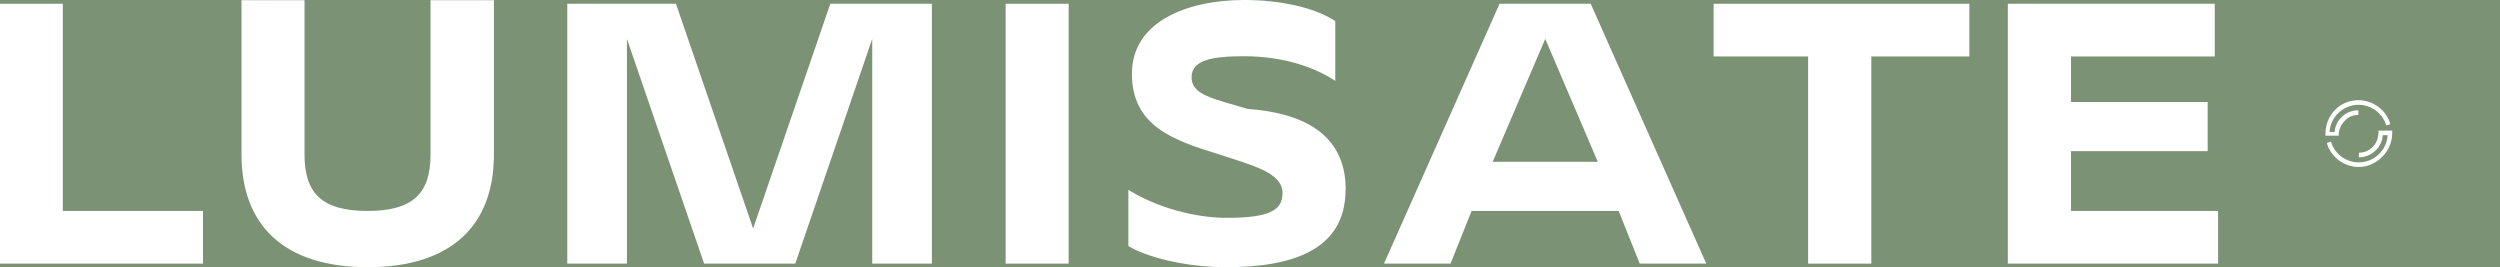 <?xml version="1.0" encoding="UTF-8"?> <svg xmlns="http://www.w3.org/2000/svg" width="2096" height="224" viewBox="0 0 2096 224" fill="none"><rect x="0" y="0" width="2096" height="224" fill="#333333" stroke="none"/><g clip-path="url(#clip0_9421_635)"><rect width="2096" height="224" fill="#7B9274"></rect><g clip-path="url(#clip1_9421_635)"><path d="M170.161 176.851V221.022H-0.344L-0.344 3.144L52.64 3.144L52.64 176.851H170.161Z" fill="white"></path><path d="M414.101 0.166V129.702C414.101 188.597 378.778 224 308.298 224C237.819 224 202.496 188.597 202.496 129.702V0.166L255.315 0.166V129.702C255.315 162.127 270.005 176.851 308.133 176.851C346.262 176.851 360.952 162.127 360.952 129.702V0.166L413.771 0.166L414.101 0.166Z" fill="white"></path><path d="M781.301 3.143V221.022H731.288V32.591L666.751 221.022H590.329L525.626 32.591V221.022H475.613V3.143L566.725 3.143L631.428 191.574L696.131 3.143L781.301 3.143Z" fill="white"></path><path d="M895.944 3.144L843.125 3.144V221.022H895.944V3.144Z" fill="white"></path><path d="M1128.09 159.149C1128.09 209.276 1084.02 224 1028.23 224C992.904 224 960.718 215.232 946.027 206.298V159.149C969.466 173.873 1001.82 182.641 1028.23 182.641C1063.55 182.641 1075.27 176.685 1075.27 161.962C1075.27 144.26 1048.86 138.47 1022.45 129.536C984.321 117.79 948.998 106.044 948.998 61.873C948.998 17.702 996.04 0 1043.08 0C1072.46 0 1101.84 5.956 1119.5 17.702V67.829C1101.84 56.083 1075.43 47.149 1043.08 47.149C1016.67 47.149 999.011 50.127 999.011 64.851C999.011 79.575 1016.67 82.552 1046.05 91.32C1087.15 94.298 1128.25 109.022 1128.25 158.984L1128.09 159.149Z" fill="white"></path><path d="M1251.46 135.657H1339.6L1295.53 32.59L1251.46 135.657ZM1357.26 176.85H1233.79L1216.13 221.021H1160.34L1257.23 3.143L1333.65 3.143L1430.54 221.021H1374.75L1357.09 176.85H1357.26Z" fill="white"></path><path d="M1648.31 47.314H1568.91V221.022H1515.93V47.314H1436.7V3.143H1651.11V47.314H1648.31Z" fill="white"></path><path d="M1859.65 176.851V221.022H1683.37V3.143L1856.85 3.143V47.314L1736.35 47.314V85.53H1850.91V126.724H1736.35V176.851H1859.65Z" fill="white"></path><g clip-path="url(#clip2_9421_635)"><path d="M1051.01 110.359C1050.9 110.797 1050.68 111.122 1050.37 111.341C1050.06 111.554 1049.67 111.628 1049.2 111.552C1048.69 111.47 1048.31 111.231 1048.05 110.845C1047.79 110.459 1047.71 109.986 1047.8 109.433C1047.88 108.904 1048.11 108.49 1048.48 108.195C1048.85 107.895 1049.3 107.79 1049.82 107.874C1050.24 107.941 1050.57 108.116 1050.82 108.399C1051.06 108.681 1051.17 109.008 1051.14 109.378L1050.39 109.256C1050.38 109.053 1050.31 108.89 1050.19 108.759C1050.07 108.629 1049.91 108.552 1049.7 108.519C1049.49 108.484 1049.3 108.514 1049.13 108.609C1048.97 108.704 1048.84 108.836 1048.76 108.999C1048.67 109.167 1048.61 109.35 1048.57 109.557C1048.52 109.923 1048.55 110.223 1048.69 110.467C1048.82 110.711 1049.03 110.85 1049.31 110.897C1049.78 110.972 1050.09 110.753 1050.24 110.236L1051.01 110.359ZM1053.31 109.463L1053.2 110.11C1053.11 110.074 1053.01 110.049 1052.94 110.037C1052.7 109.999 1052.52 110.046 1052.39 110.177C1052.26 110.307 1052.17 110.491 1052.13 110.738L1051.95 111.903L1051.24 111.79L1051.66 109.243L1052.32 109.35L1052.25 109.819C1052.47 109.496 1052.77 109.362 1053.16 109.424C1053.18 109.429 1053.24 109.442 1053.31 109.463ZM1055.59 111.679C1055.46 111.943 1055.28 112.131 1055.05 112.245C1054.81 112.364 1054.55 112.398 1054.25 112.35C1053.86 112.287 1053.56 112.118 1053.37 111.833C1053.17 111.553 1053.1 111.213 1053.17 110.808C1053.23 110.413 1053.4 110.106 1053.68 109.889C1053.96 109.67 1054.29 109.591 1054.66 109.651C1055.05 109.713 1055.33 109.896 1055.52 110.194C1055.7 110.492 1055.76 110.866 1055.69 111.31L1055.68 111.379L1053.85 111.085C1053.81 111.308 1053.84 111.484 1053.93 111.614C1054.01 111.75 1054.15 111.828 1054.34 111.858C1054.59 111.898 1054.78 111.802 1054.92 111.571L1055.59 111.679ZM1055.03 110.82C1055.04 110.65 1055.01 110.508 1054.94 110.384C1054.86 110.261 1054.74 110.186 1054.58 110.159C1054.42 110.134 1054.29 110.168 1054.17 110.25C1054.05 110.338 1053.97 110.466 1053.92 110.64L1055.03 110.82ZM1058.27 112.921L1057.56 112.806C1057.55 112.739 1057.54 112.652 1057.55 112.551C1057.3 112.734 1057.01 112.794 1056.67 112.739C1056.39 112.694 1056.18 112.594 1056.04 112.43C1055.9 112.266 1055.85 112.065 1055.89 111.823C1055.9 111.715 1055.93 111.623 1055.98 111.544C1056.02 111.47 1056.07 111.408 1056.15 111.359C1056.22 111.315 1056.29 111.28 1056.35 111.25C1056.42 111.225 1056.5 111.208 1056.6 111.199C1056.71 111.196 1056.8 111.19 1056.86 111.19C1056.92 111.19 1057.02 111.19 1057.13 111.193C1057.38 111.203 1057.55 111.195 1057.64 111.169C1057.73 111.148 1057.79 111.086 1057.8 110.987C1057.84 110.76 1057.7 110.622 1057.4 110.573C1057.24 110.547 1057.11 110.557 1057.03 110.604C1056.94 110.651 1056.87 110.742 1056.83 110.882L1056.18 110.776C1056.31 110.21 1056.74 109.986 1057.49 110.107C1058.23 110.226 1058.56 110.562 1058.47 111.115L1058.29 112.216C1058.24 112.542 1058.23 112.774 1058.27 112.921ZM1057.7 111.558C1057.61 111.595 1057.44 111.617 1057.18 111.617C1056.97 111.613 1056.83 111.636 1056.76 111.675C1056.68 111.723 1056.63 111.806 1056.61 111.915C1056.59 112.018 1056.61 112.108 1056.67 112.178C1056.73 112.248 1056.82 112.293 1056.94 112.312C1057.13 112.342 1057.29 112.318 1057.42 112.237C1057.55 112.157 1057.63 112.022 1057.65 111.845L1057.7 111.558ZM1060.55 110.675L1060.47 111.154L1059.95 111.07L1059.76 112.27C1059.75 112.344 1059.74 112.398 1059.74 112.433C1059.73 112.468 1059.74 112.505 1059.76 112.548C1059.77 112.585 1059.8 112.615 1059.83 112.631C1059.87 112.647 1059.93 112.662 1060.01 112.674C1060.09 112.688 1060.16 112.699 1060.22 112.699L1060.14 113.232C1059.96 113.219 1059.82 113.201 1059.71 113.183C1059.4 113.134 1059.2 113.05 1059.11 112.924C1059.02 112.798 1059 112.582 1059.04 112.276L1059.26 110.953L1058.83 110.885L1058.91 110.411L1059.33 110.479L1059.46 109.709L1060.15 109.821L1060.03 110.591L1060.55 110.675ZM1062.99 112.871C1062.87 113.135 1062.69 113.323 1062.45 113.437C1062.21 113.556 1061.95 113.59 1061.65 113.542C1061.26 113.479 1060.97 113.31 1060.77 113.025C1060.57 112.745 1060.51 112.405 1060.57 112C1060.63 111.605 1060.81 111.298 1061.09 111.081C1061.37 110.862 1061.69 110.783 1062.07 110.843C1062.45 110.905 1062.74 111.088 1062.92 111.386C1063.11 111.684 1063.16 112.058 1063.09 112.502L1063.08 112.571L1061.26 112.277C1061.22 112.5 1061.25 112.676 1061.33 112.806C1061.42 112.942 1061.56 113.02 1061.74 113.05C1061.99 113.09 1062.18 112.994 1062.32 112.763L1062.99 112.871ZM1062.44 112.012C1062.45 111.842 1062.42 111.7 1062.34 111.576C1062.27 111.453 1062.15 111.378 1061.98 111.351C1061.83 111.327 1061.69 111.36 1061.57 111.442C1061.46 111.53 1061.37 111.658 1061.32 111.832L1062.44 112.012ZM1065.79 114.132L1065.12 114.024L1065.18 113.699C1064.96 113.938 1064.69 114.025 1064.34 113.97C1063.99 113.913 1063.73 113.749 1063.56 113.469C1063.39 113.189 1063.34 112.846 1063.41 112.432C1063.47 112.032 1063.62 111.727 1063.87 111.518C1064.11 111.303 1064.4 111.229 1064.74 111.283C1064.9 111.309 1065.04 111.362 1065.17 111.454C1065.29 111.54 1065.39 111.652 1065.45 111.788L1065.66 110.505L1066.36 110.617L1065.79 114.132ZM1065.32 112.744C1065.36 112.497 1065.34 112.302 1065.25 112.146C1065.17 111.99 1065.03 111.898 1064.84 111.867C1064.65 111.836 1064.49 111.882 1064.36 112.003C1064.23 112.124 1064.15 112.304 1064.11 112.55C1064.07 112.797 1064.09 112.998 1064.18 113.153C1064.27 113.309 1064.4 113.407 1064.59 113.437C1064.78 113.468 1064.94 113.423 1065.07 113.301C1065.2 113.181 1065.28 112.996 1065.32 112.744ZM1068.95 111.035L1068.75 112.314C1068.99 112.099 1069.27 112.018 1069.61 112.073C1069.95 112.127 1070.2 112.294 1070.35 112.572C1070.51 112.85 1070.55 113.182 1070.49 113.557C1070.43 113.967 1070.27 114.28 1070.02 114.498C1069.77 114.717 1069.48 114.797 1069.14 114.742C1068.79 114.685 1068.54 114.514 1068.41 114.224L1068.36 114.545L1067.69 114.438L1068.26 110.923L1068.95 111.035ZM1069.31 112.576C1069.12 112.546 1068.96 112.596 1068.83 112.716C1068.7 112.837 1068.61 113.021 1068.57 113.258C1068.53 113.505 1068.55 113.711 1068.64 113.867C1068.73 114.027 1068.86 114.12 1069.06 114.151C1069.23 114.18 1069.39 114.134 1069.53 114.004C1069.66 113.878 1069.75 113.695 1069.79 113.448C1069.82 113.216 1069.8 113.019 1069.71 112.859C1069.62 112.703 1069.49 112.605 1069.31 112.576ZM1073.44 112.75L1072.09 115.141C1072.02 115.262 1071.97 115.345 1071.95 115.391C1071.92 115.438 1071.87 115.506 1071.81 115.593C1071.75 115.674 1071.7 115.732 1071.66 115.765C1071.61 115.794 1071.56 115.825 1071.49 115.864C1071.41 115.898 1071.34 115.916 1071.25 115.918C1071.17 115.925 1071.08 115.915 1070.97 115.898C1070.89 115.884 1070.73 115.859 1070.51 115.818L1070.6 115.24L1070.94 115.295C1071.05 115.313 1071.15 115.298 1071.22 115.248C1071.28 115.199 1071.33 115.12 1071.35 115.012C1071.35 114.987 1071.35 114.951 1071.35 114.91L1070.81 112.327L1071.57 112.449L1071.87 114.276L1072.72 112.633L1073.44 112.75ZM1078.27 112.534L1077.7 116.049L1076.93 115.925L1077.17 114.41L1075.74 114.178L1075.49 115.694L1074.72 115.57L1075.29 112.055L1076.06 112.179L1075.85 113.502L1077.28 113.733L1077.5 112.41L1078.27 112.534ZM1080.83 115.743C1080.71 116.006 1080.52 116.195 1080.29 116.309C1080.05 116.428 1079.79 116.461 1079.49 116.413C1079.1 116.351 1078.8 116.181 1078.61 115.896C1078.41 115.616 1078.34 115.276 1078.41 114.872C1078.47 114.477 1078.64 114.17 1078.93 113.952C1079.2 113.734 1079.53 113.655 1079.91 113.715C1080.29 113.777 1080.57 113.96 1080.76 114.258C1080.94 114.556 1081 114.93 1080.93 115.374L1080.92 115.443L1079.09 115.149C1079.06 115.371 1079.08 115.548 1079.17 115.678C1079.25 115.813 1079.39 115.891 1079.58 115.921C1079.83 115.961 1080.02 115.866 1080.16 115.635L1080.83 115.743ZM1080.27 114.883C1080.29 114.713 1080.25 114.571 1080.18 114.448C1080.11 114.325 1079.99 114.25 1079.82 114.223C1079.67 114.198 1079.53 114.232 1079.41 114.314C1079.29 114.401 1079.21 114.529 1079.16 114.704L1080.27 114.883ZM1082.43 113.205L1081.86 116.719L1081.16 116.607L1081.73 113.092L1082.43 113.205ZM1083.7 113.41L1083.14 116.924L1082.44 116.811L1083 113.297L1083.7 113.41ZM1085.36 114.594C1085.75 114.657 1086.05 114.831 1086.25 115.116C1086.44 115.401 1086.52 115.746 1086.45 116.151C1086.38 116.561 1086.21 116.867 1085.93 117.076C1085.66 117.284 1085.31 117.356 1084.92 117.292C1084.52 117.228 1084.22 117.053 1084.02 116.768C1083.82 116.482 1083.75 116.137 1083.82 115.728C1083.88 115.323 1084.06 115.016 1084.34 114.809C1084.62 114.601 1084.96 114.529 1085.36 114.594ZM1085.26 115.124C1085.07 115.094 1084.91 115.144 1084.78 115.274C1084.65 115.4 1084.56 115.589 1084.52 115.845C1084.48 116.102 1084.5 116.313 1084.58 116.479C1084.67 116.639 1084.81 116.737 1085 116.769C1085.2 116.8 1085.36 116.75 1085.49 116.619C1085.62 116.489 1085.71 116.295 1085.75 116.033C1085.79 115.782 1085.76 115.575 1085.68 115.414C1085.59 115.253 1085.45 115.155 1085.26 115.124ZM1088.15 117.732L1088.72 114.217L1089.82 114.395L1090.25 116.94L1091.44 114.655L1092.52 114.828L1091.95 118.343L1091.22 118.226L1091.63 115.729L1090.36 118.087L1089.76 117.991L1089.29 115.377L1088.89 117.851L1088.15 117.732ZM1094.93 118.823L1094.21 118.707C1094.2 118.64 1094.2 118.553 1094.2 118.453C1093.96 118.636 1093.66 118.695 1093.33 118.641C1093.05 118.595 1092.83 118.496 1092.69 118.331C1092.56 118.167 1092.5 117.966 1092.54 117.724C1092.56 117.616 1092.59 117.524 1092.63 117.445C1092.68 117.371 1092.73 117.309 1092.8 117.26C1092.88 117.216 1092.94 117.181 1093.01 117.151C1093.07 117.126 1093.16 117.109 1093.26 117.101C1093.37 117.098 1093.45 117.091 1093.52 117.091C1093.58 117.092 1093.67 117.091 1093.79 117.094C1094.04 117.105 1094.21 117.096 1094.3 117.07C1094.39 117.049 1094.44 116.987 1094.46 116.889C1094.5 116.661 1094.36 116.523 1094.06 116.474C1093.89 116.448 1093.77 116.458 1093.69 116.506C1093.6 116.552 1093.53 116.643 1093.49 116.783L1092.83 116.677C1092.96 116.111 1093.4 115.887 1094.15 116.008C1094.89 116.127 1095.22 116.464 1095.13 117.016L1094.95 118.117C1094.9 118.443 1094.89 118.675 1094.93 118.823ZM1094.36 117.46C1094.27 117.496 1094.09 117.519 1093.84 117.518C1093.63 117.515 1093.49 117.538 1093.42 117.577C1093.34 117.625 1093.28 117.707 1093.27 117.816C1093.25 117.919 1093.27 118.009 1093.33 118.079C1093.39 118.15 1093.48 118.194 1093.6 118.213C1093.79 118.244 1093.95 118.219 1094.08 118.138C1094.21 118.058 1094.28 117.924 1094.31 117.746L1094.36 117.46ZM1097.79 119.284L1097.08 119.169L1097.32 117.683C1097.35 117.506 1097.34 117.363 1097.3 117.259C1097.25 117.156 1097.14 117.088 1096.98 117.061C1096.6 117.001 1096.39 117.199 1096.31 117.643L1096.09 119.01L1095.4 118.898L1095.81 116.351L1096.47 116.458L1096.42 116.814C1096.67 116.566 1096.97 116.468 1097.33 116.525C1097.6 116.569 1097.81 116.683 1097.94 116.866C1098.07 117.05 1098.11 117.289 1098.07 117.581L1097.79 119.284ZM1101.04 117.194L1099.69 119.585C1099.63 119.706 1099.58 119.789 1099.55 119.835C1099.52 119.881 1099.48 119.95 1099.42 120.037C1099.36 120.118 1099.31 120.176 1099.26 120.209C1099.22 120.237 1099.16 120.269 1099.09 120.308C1099.02 120.342 1098.94 120.36 1098.86 120.362C1098.78 120.369 1098.68 120.359 1098.58 120.342C1098.49 120.328 1098.34 120.303 1098.11 120.262L1098.2 119.684L1098.54 119.739C1098.66 119.757 1098.75 119.742 1098.82 119.692C1098.89 119.642 1098.94 119.564 1098.95 119.455C1098.96 119.431 1098.95 119.395 1098.95 119.354L1098.42 116.771L1099.17 116.893L1099.48 118.719L1100.32 117.077L1101.04 117.194Z" fill="black"></path><path d="M1049.29 109.389L1049.21 109.902C1049.06 109.874 1048.99 109.857 1048.98 109.855C1048.85 109.835 1048.76 109.841 1048.72 109.869C1048.67 109.897 1048.64 109.963 1048.62 110.067L1048.59 110.269L1049.09 110.349L1049.01 110.823L1048.52 110.744L1048.19 112.817L1047.49 112.704L1047.82 110.631L1047.41 110.564L1047.48 110.09L1047.9 110.157L1047.92 110.024C1047.97 109.728 1048.06 109.521 1048.22 109.41C1048.38 109.298 1048.61 109.265 1048.93 109.315C1048.96 109.321 1049 109.332 1049.04 109.339C1049.08 109.345 1049.13 109.358 1049.18 109.366C1049.23 109.379 1049.26 109.384 1049.29 109.389ZM1051.05 110.62L1050.95 111.266C1050.85 111.231 1050.76 111.206 1050.68 111.193C1050.45 111.156 1050.27 111.203 1050.14 111.333C1050.01 111.464 1049.92 111.648 1049.88 111.895L1049.69 113.06L1048.99 112.947L1049.4 110.4L1050.07 110.507L1049.99 110.976C1050.22 110.652 1050.52 110.518 1050.9 110.58C1050.93 110.585 1050.99 110.599 1051.05 110.62ZM1052.49 110.821C1052.88 110.883 1053.18 111.058 1053.37 111.343C1053.57 111.628 1053.64 111.973 1053.58 112.378C1053.51 112.788 1053.33 113.094 1053.06 113.302C1052.78 113.511 1052.44 113.583 1052.04 113.519C1051.65 113.455 1051.34 113.28 1051.15 112.995C1050.94 112.709 1050.88 112.364 1050.94 111.955C1051.01 111.55 1051.18 111.243 1051.47 111.036C1051.75 110.828 1052.09 110.756 1052.49 110.821ZM1052.38 111.351C1052.2 111.32 1052.04 111.371 1051.9 111.501C1051.77 111.627 1051.69 111.816 1051.64 112.072C1051.6 112.329 1051.63 112.54 1051.71 112.706C1051.8 112.866 1051.93 112.964 1052.13 112.996C1052.32 113.027 1052.48 112.977 1052.61 112.846C1052.75 112.716 1052.83 112.522 1052.88 112.26C1052.92 112.009 1052.89 111.802 1052.8 111.641C1052.72 111.48 1052.58 111.382 1052.38 111.351ZM1057.76 114.358L1057.04 114.243L1057.29 112.723C1057.32 112.555 1057.31 112.422 1057.27 112.325C1057.23 112.227 1057.13 112.161 1056.97 112.134C1056.64 112.082 1056.45 112.263 1056.38 112.668L1056.15 114.099L1055.45 113.987L1055.7 112.437C1055.73 112.279 1055.71 112.155 1055.68 112.059C1055.64 111.961 1055.54 111.9 1055.4 111.876C1055.05 111.821 1054.85 112.016 1054.78 112.461L1054.56 113.843L1053.86 113.73L1054.27 111.183L1054.93 111.29L1054.88 111.64C1055.12 111.396 1055.41 111.296 1055.75 111.351C1056.1 111.408 1056.32 111.59 1056.41 111.887C1056.65 111.643 1056.95 111.544 1057.31 111.602C1057.58 111.646 1057.79 111.765 1057.91 111.952C1058.03 112.138 1058.08 112.368 1058.03 112.645L1057.76 114.358ZM1061.49 112.346L1061.41 112.825L1060.9 112.741L1060.7 113.941C1060.69 114.015 1060.68 114.069 1060.68 114.104C1060.68 114.139 1060.68 114.176 1060.7 114.219C1060.71 114.256 1060.74 114.286 1060.78 114.302C1060.81 114.318 1060.87 114.333 1060.95 114.345C1061.04 114.359 1061.1 114.37 1061.17 114.37L1061.08 114.903C1060.9 114.89 1060.76 114.872 1060.65 114.854C1060.35 114.805 1060.14 114.721 1060.05 114.595C1059.96 114.469 1059.94 114.253 1059.99 113.947L1060.2 112.624L1059.78 112.556L1059.85 112.082L1060.28 112.15L1060.4 111.38L1061.1 111.492L1060.97 112.262L1061.49 112.346ZM1062.68 111.544L1062.46 112.857C1062.71 112.617 1063 112.528 1063.33 112.582C1063.93 112.677 1064.18 113.037 1064.08 113.669L1063.81 115.337L1063.11 115.224L1063.35 113.724C1063.38 113.546 1063.36 113.407 1063.32 113.309C1063.27 113.204 1063.16 113.141 1062.99 113.113C1062.77 113.079 1062.62 113.12 1062.52 113.246C1062.42 113.366 1062.36 113.538 1062.32 113.76L1062.11 115.059L1061.42 114.947L1061.99 111.433L1062.68 111.544ZM1066.86 115.013C1066.74 115.277 1066.56 115.466 1066.32 115.579C1066.08 115.698 1065.82 115.732 1065.52 115.684C1065.13 115.621 1064.84 115.452 1064.64 115.167C1064.44 114.887 1064.37 114.547 1064.44 114.142C1064.5 113.747 1064.67 113.441 1064.96 113.223C1065.24 113.004 1065.56 112.925 1065.94 112.986C1066.32 113.048 1066.61 113.23 1066.79 113.528C1066.98 113.827 1067.03 114.2 1066.96 114.645L1066.95 114.714L1065.12 114.42C1065.09 114.642 1065.12 114.818 1065.2 114.949C1065.29 115.084 1065.43 115.162 1065.61 115.192C1065.86 115.232 1066.05 115.136 1066.19 114.905L1066.86 115.013ZM1066.31 114.154C1066.32 113.984 1066.29 113.842 1066.21 113.718C1066.14 113.595 1066.02 113.52 1065.85 113.493C1065.7 113.469 1065.56 113.502 1065.44 113.584C1065.33 113.672 1065.24 113.8 1065.19 113.975L1066.31 114.154ZM1068.62 116.107L1069.19 112.592L1069.97 112.719L1071.04 115.306L1071.42 112.952L1072.16 113.071L1071.59 116.586L1070.82 116.462L1069.75 113.868L1069.37 116.227L1068.62 116.107ZM1073.88 114.265C1074.27 114.328 1074.57 114.502 1074.77 114.787C1074.96 115.072 1075.04 115.418 1074.97 115.822C1074.9 116.232 1074.73 116.538 1074.45 116.747C1074.17 116.955 1073.83 117.027 1073.44 116.964C1073.04 116.899 1072.74 116.724 1072.54 116.439C1072.34 116.153 1072.27 115.809 1072.34 115.399C1072.4 114.994 1072.58 114.687 1072.86 114.48C1073.14 114.272 1073.48 114.201 1073.88 114.265ZM1073.78 114.795C1073.59 114.765 1073.43 114.815 1073.3 114.946C1073.17 115.071 1073.08 115.26 1073.04 115.517C1073 115.773 1073.02 115.984 1073.1 116.15C1073.19 116.311 1073.33 116.409 1073.52 116.44C1073.72 116.471 1073.88 116.421 1074.01 116.29C1074.14 116.16 1074.23 115.966 1074.27 115.705C1074.31 115.453 1074.28 115.246 1074.2 115.085C1074.11 114.925 1073.97 114.826 1073.78 114.795ZM1078.03 115.008L1077.62 117.555L1076.95 117.448L1077.01 117.087C1076.76 117.347 1076.46 117.445 1076.11 117.388C1075.83 117.343 1075.62 117.234 1075.49 117.055C1075.35 116.877 1075.32 116.638 1075.37 116.337L1075.64 114.624L1076.35 114.737L1076.11 116.194C1076.1 116.292 1076.08 116.366 1076.08 116.427C1076.09 116.488 1076.09 116.545 1076.11 116.609C1076.13 116.672 1076.16 116.724 1076.22 116.763C1076.27 116.802 1076.35 116.824 1076.45 116.84C1076.81 116.899 1077.04 116.692 1077.12 116.209L1077.33 114.896L1078.03 115.008ZM1080.55 118.027L1079.84 117.913L1080.08 116.427C1080.11 116.249 1080.1 116.106 1080.06 116.003C1080.01 115.9 1079.9 115.831 1079.73 115.804C1079.36 115.745 1079.14 115.942 1079.07 116.387L1078.85 117.754L1078.16 117.642L1078.57 115.095L1079.23 115.202L1079.18 115.558C1079.43 115.31 1079.73 115.212 1080.09 115.269C1080.36 115.313 1080.56 115.427 1080.7 115.61C1080.83 115.793 1080.87 116.033 1080.83 116.324L1080.55 118.027ZM1083.1 114.831L1084.61 115.075C1085.01 115.139 1085.3 115.288 1085.5 115.513C1085.71 115.738 1085.78 116.038 1085.72 116.413C1085.66 116.784 1085.5 117.046 1085.24 117.197C1084.98 117.347 1084.66 117.392 1084.29 117.333L1083.5 117.206L1083.3 118.469L1082.53 118.346L1083.1 114.831ZM1083.76 115.587L1083.6 116.598L1084.28 116.709C1084.68 116.773 1084.91 116.638 1084.97 116.302C1085.02 115.967 1084.85 115.761 1084.45 115.698L1083.76 115.587ZM1087.82 116.538L1087.71 117.185C1087.62 117.149 1087.52 117.124 1087.44 117.111C1087.21 117.074 1087.03 117.121 1086.9 117.252C1086.77 117.382 1086.68 117.566 1086.64 117.813L1086.46 118.978L1085.75 118.865L1086.16 116.318L1086.83 116.425L1086.76 116.894C1086.98 116.571 1087.28 116.437 1087.66 116.499C1087.69 116.503 1087.75 116.517 1087.82 116.538ZM1089.25 116.739C1089.64 116.802 1089.94 116.976 1090.14 117.261C1090.33 117.546 1090.4 117.892 1090.34 118.297C1090.27 118.706 1090.1 119.012 1089.82 119.221C1089.54 119.43 1089.2 119.501 1088.81 119.438C1088.41 119.373 1088.11 119.198 1087.91 118.913C1087.71 118.628 1087.64 118.283 1087.71 117.873C1087.77 117.468 1087.94 117.161 1088.23 116.954C1088.51 116.746 1088.85 116.675 1089.25 116.739ZM1089.15 117.269C1088.96 117.239 1088.8 117.289 1088.67 117.42C1088.54 117.545 1088.45 117.734 1088.41 117.991C1088.37 118.247 1088.39 118.459 1088.47 118.624C1088.56 118.785 1088.69 118.883 1088.89 118.914C1089.08 118.945 1089.24 118.895 1089.38 118.765C1089.51 118.634 1089.6 118.44 1089.64 118.179C1089.68 117.927 1089.65 117.72 1089.57 117.559C1089.48 117.399 1089.34 117.3 1089.15 117.269ZM1091.77 117.221L1091.36 119.773C1091.31 120.109 1091.21 120.335 1091.07 120.455C1090.93 120.574 1090.69 120.607 1090.37 120.555C1090.27 120.54 1090.18 120.524 1090.09 120.5L1090.18 119.937C1090.22 119.948 1090.26 119.954 1090.31 119.962C1090.37 119.973 1090.43 119.978 1090.48 119.97C1090.52 119.966 1090.56 119.947 1090.58 119.911C1090.61 119.879 1090.62 119.846 1090.63 119.808C1090.64 119.773 1090.65 119.72 1090.67 119.641L1091.07 117.108L1091.77 117.221ZM1091.93 116.254L1091.83 116.856L1091.13 116.743L1091.23 116.141L1091.93 116.254ZM1094.49 119.461C1094.37 119.725 1094.18 119.913 1093.95 120.027C1093.71 120.146 1093.45 120.18 1093.15 120.132C1092.76 120.069 1092.46 119.9 1092.27 119.615C1092.07 119.335 1092 118.995 1092.07 118.59C1092.13 118.195 1092.3 117.888 1092.58 117.671C1092.86 117.452 1093.19 117.373 1093.57 117.433C1093.95 117.495 1094.23 117.678 1094.42 117.976C1094.6 118.274 1094.66 118.648 1094.59 119.092L1094.58 119.161L1092.75 118.867C1092.72 119.089 1092.74 119.266 1092.83 119.396C1092.91 119.531 1093.05 119.61 1093.24 119.64C1093.49 119.68 1093.68 119.584 1093.82 119.353L1094.49 119.461ZM1093.93 118.602C1093.95 118.432 1093.91 118.29 1093.84 118.166C1093.77 118.043 1093.65 117.968 1093.48 117.941C1093.33 117.916 1093.19 117.95 1093.07 118.032C1092.95 118.12 1092.87 118.248 1092.82 118.422L1093.93 118.602ZM1097.39 119.73C1097.29 120.054 1097.12 120.29 1096.87 120.443C1096.63 120.59 1096.34 120.64 1096 120.586C1095.61 120.522 1095.32 120.349 1095.12 120.073C1094.92 119.793 1094.85 119.453 1094.92 119.054C1094.98 118.644 1095.15 118.332 1095.43 118.119C1095.71 117.91 1096.05 117.833 1096.44 117.897C1096.78 117.951 1097.04 118.084 1097.23 118.292C1097.42 118.499 1097.5 118.751 1097.48 119.052L1096.8 118.941C1096.79 118.641 1096.65 118.466 1096.36 118.421C1096.17 118.39 1096.01 118.44 1095.88 118.571C1095.75 118.701 1095.67 118.896 1095.62 119.157C1095.58 119.409 1095.6 119.615 1095.68 119.769C1095.76 119.924 1095.9 120.017 1096.09 120.048C1096.39 120.097 1096.6 119.958 1096.71 119.622L1097.39 119.73ZM1099.45 118.457L1099.37 118.935L1098.85 118.852L1098.66 120.052C1098.65 120.126 1098.64 120.18 1098.64 120.215C1098.63 120.25 1098.64 120.287 1098.66 120.329C1098.67 120.367 1098.7 120.397 1098.73 120.413C1098.77 120.429 1098.83 120.444 1098.91 120.456C1098.99 120.47 1099.06 120.481 1099.12 120.481L1099.04 121.014C1098.86 121.001 1098.72 120.983 1098.61 120.965C1098.3 120.916 1098.1 120.832 1098.01 120.706C1097.92 120.58 1097.9 120.364 1097.95 120.058L1098.16 118.735L1097.73 118.667L1097.81 118.193L1098.24 118.261L1098.36 117.491L1099.06 117.603L1098.93 118.373L1099.45 118.457Z" fill="black"></path></g></g><path d="M1961.16 113.735H1949.66V111.805C1949.66 104.462 1952.73 97.133 1957.71 92.112C1963.07 86.7 1969.97 84.001 1977.27 84.001C1989.54 84.001 2000.65 92.112 2004.11 104.084L2000.65 105.245C1997.59 94.812 1988 87.861 1977.27 87.861C1970.75 87.861 1964.61 90.56 1960 95.203C1955.78 99.455 1953.49 104.854 1953.1 110.644H1957.32C1957.71 106.014 1959.63 101.763 1963.07 98.28C1966.91 94.42 1971.89 92.49 1977.27 92.49V96.35C1973.04 96.35 1968.84 97.888 1965.77 101.371C1962.7 104.462 1960.78 108.714 1960.78 112.951V113.72H1961.17L1961.16 113.735Z" fill="white"></path><path d="M1977.66 140C1965.38 140 1954.27 131.888 1950.81 119.916L1954.27 118.755C1957.34 129.189 1966.92 136.14 1977.66 136.14C1984.17 136.14 1990.31 133.441 1994.92 128.797C1999.14 124.546 2001.44 119.147 2001.83 113.357H1997.6V114.895C1996.08 124.546 1987.63 131.888 1977.66 131.888V128.028C1985.71 128.028 1992.62 122.238 1993.77 114.126C1993.77 113.357 1994.16 112.196 1994.16 111.427V109.497H2005.66V111.427C2005.66 118.77 2002.59 126.098 1997.6 131.119C1991.85 136.909 1984.95 140 1977.66 140Z" fill="white"></path></g><defs><clipPath id="clip0_9421_635"><rect width="2096" height="224" fill="white"></rect></clipPath><clipPath id="clip1_9421_635"><rect width="1860" height="224" fill="white" transform="translate(-0.344)"></rect></clipPath><clipPath id="clip2_9421_635"><rect width="24" height="15" fill="white" transform="translate(1050.33 92.398) rotate(9.145)"></rect></clipPath></defs></svg> 